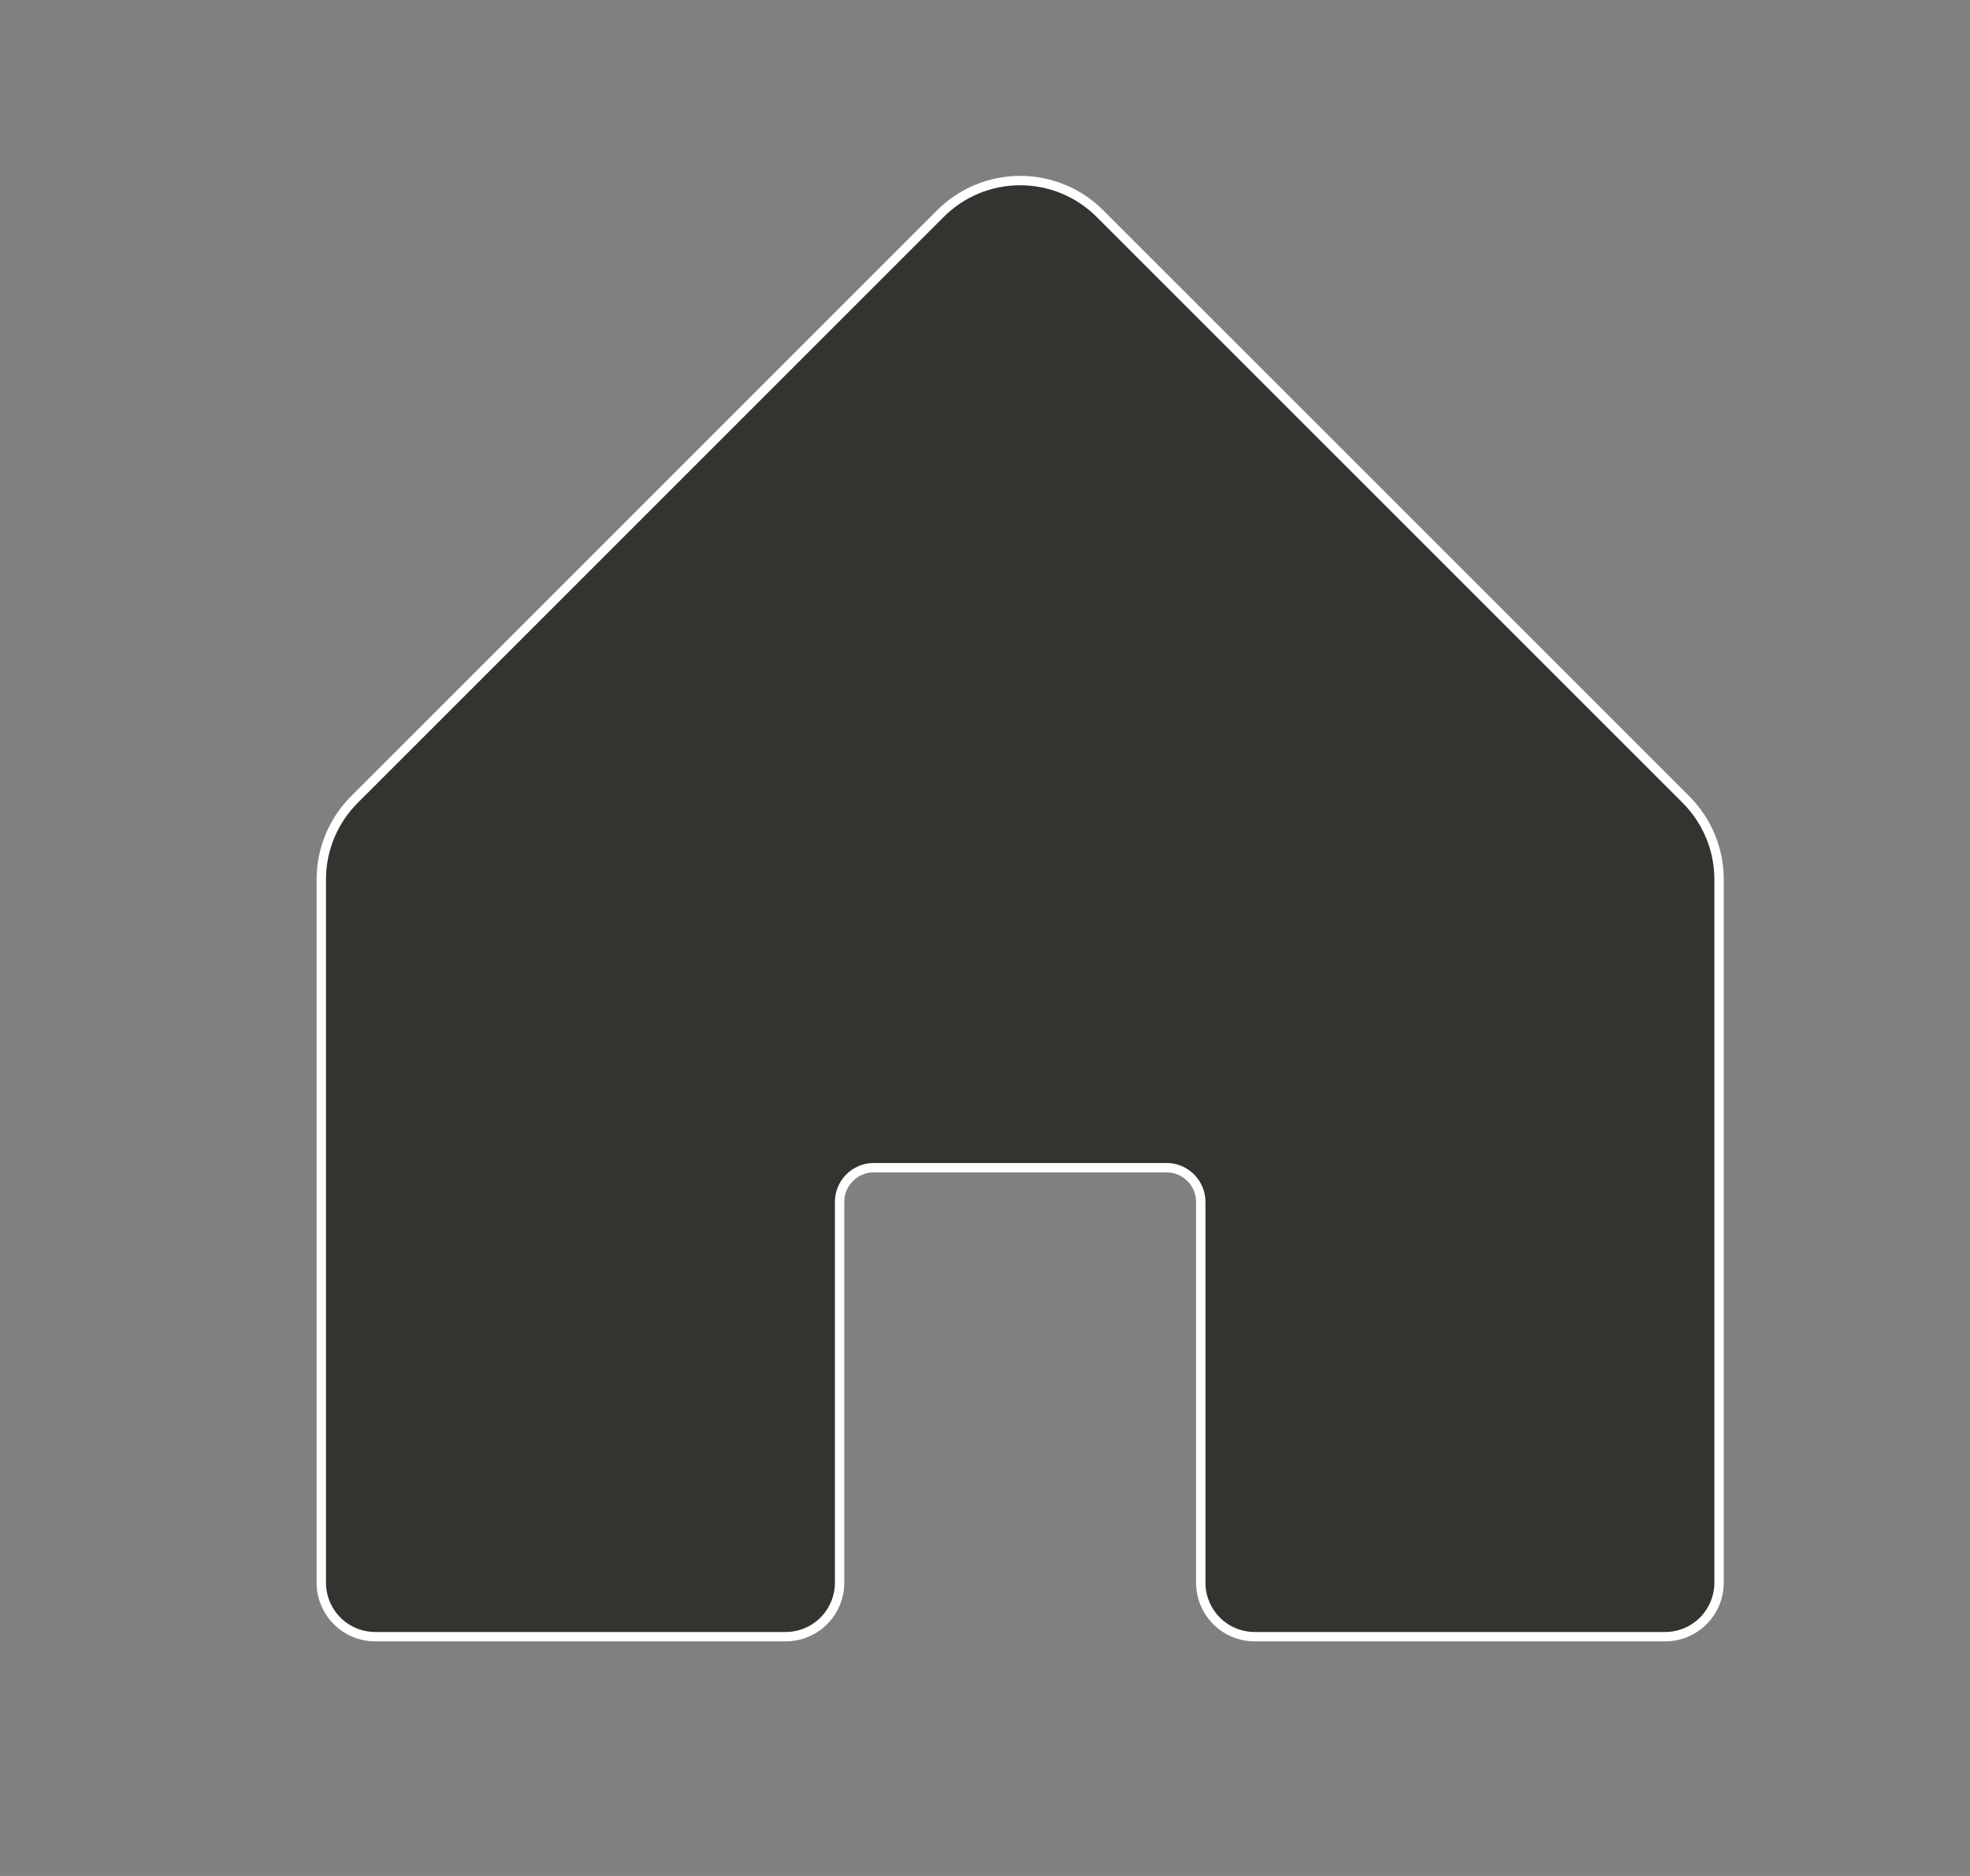 <svg width="21" height="20" viewBox="0 0 21 20" fill="none" xmlns="http://www.w3.org/2000/svg">
<rect x="0" y="0" width="21" height="20" fill="#808080" stroke="none"/>
<path d="M10.875 1.925C11.193 1.925 11.499 2.051 11.724 2.276L17.974 8.526C18.198 8.751 18.325 9.056 18.325 9.374V16.874C18.325 17.026 18.264 17.173 18.156 17.281C18.048 17.389 17.902 17.449 17.75 17.449H13.375C13.223 17.449 13.077 17.389 12.969 17.281C12.861 17.173 12.8 17.026 12.8 16.874V12.812C12.8 12.716 12.761 12.624 12.693 12.556C12.625 12.488 12.534 12.449 12.438 12.449H9.312C9.216 12.449 9.125 12.488 9.057 12.556C8.989 12.624 8.95 12.716 8.95 12.812V16.874C8.95 17.026 8.889 17.173 8.781 17.281C8.673 17.389 8.527 17.449 8.375 17.449H4C3.848 17.449 3.702 17.389 3.594 17.281C3.486 17.173 3.425 17.026 3.425 16.874V9.374C3.425 9.056 3.552 8.751 3.776 8.526L10.026 2.276C10.251 2.051 10.557 1.925 10.875 1.925Z" fill="#343330" stroke="white" stroke-width="0.1"/>
</svg>
